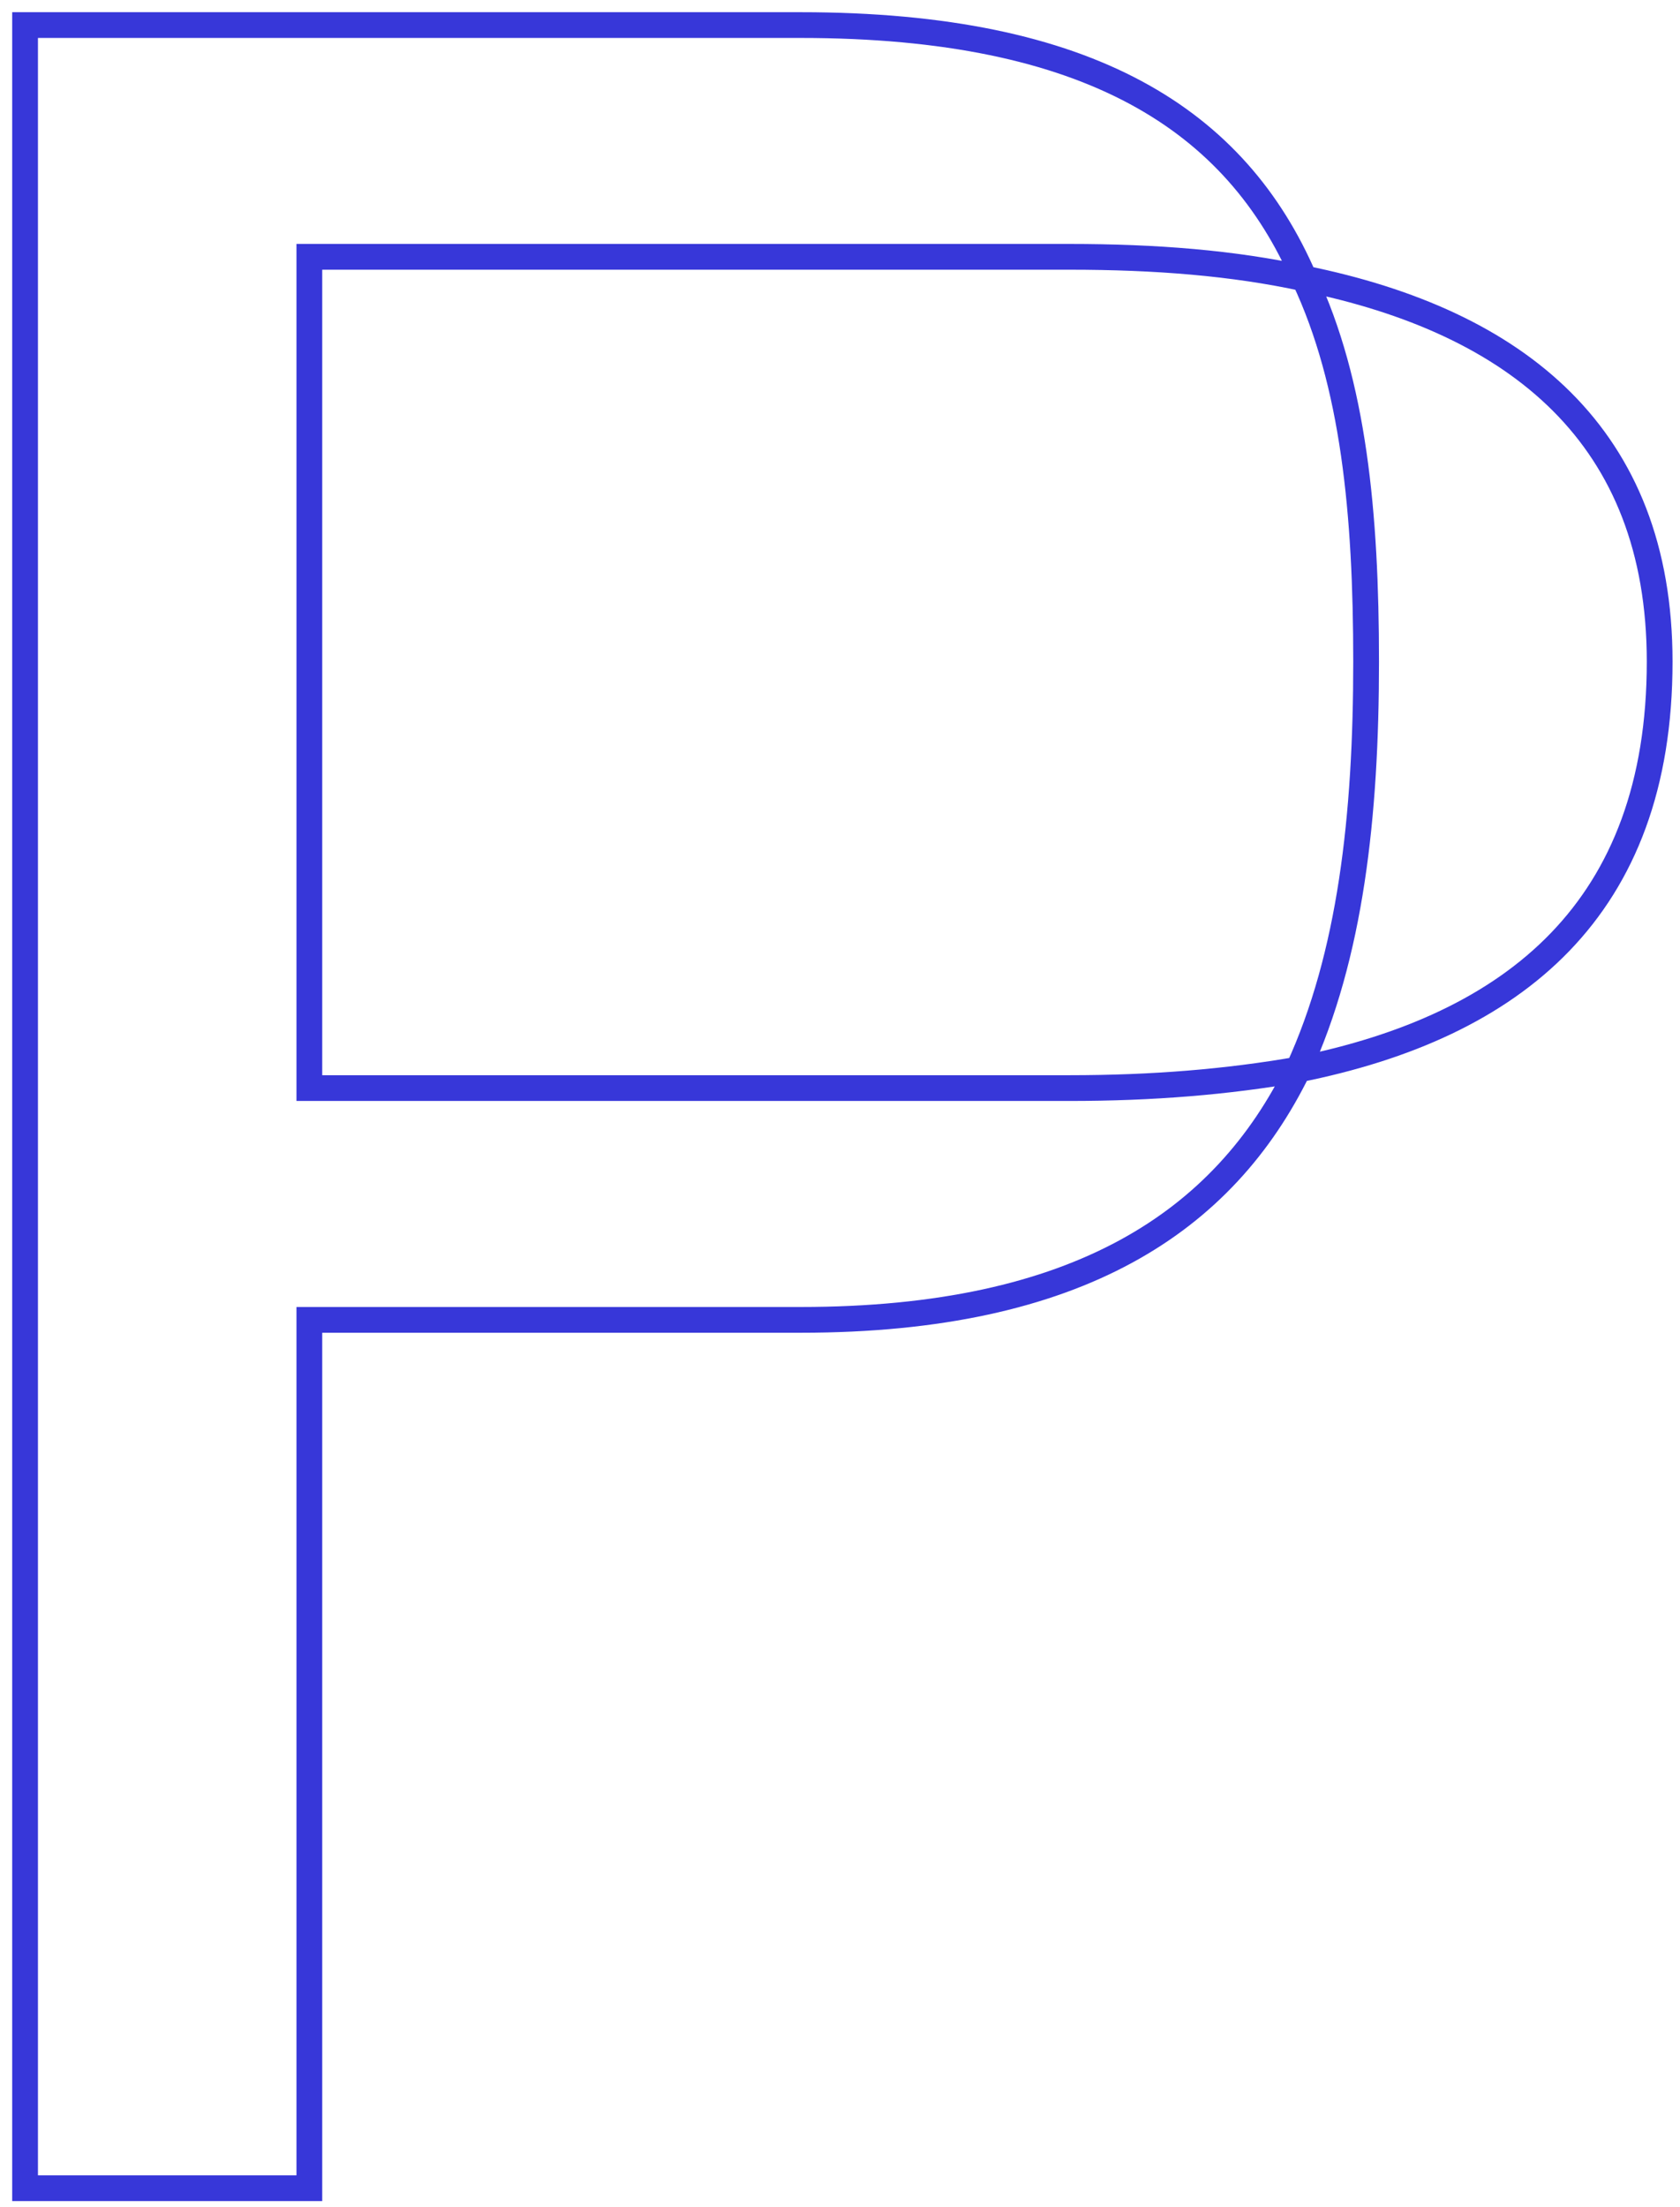 <?xml version="1.0" encoding="utf-8"?>
<svg xmlns="http://www.w3.org/2000/svg" fill="none" height="100%" overflow="visible" preserveAspectRatio="none" style="display: block;" viewBox="0 0 67 88" width="100%">
<path d="M52.017 11.105C49.306 4.82 43.515 1 31.931 1H1V87.261H12.337V52.634H31.931C43.022 52.634 48.813 48.69 51.771 42.652M52.017 11.105C49.183 10.489 46.102 10.242 42.652 10.242H12.337V43.391H42.652C45.979 43.391 48.937 43.145 51.771 42.652M52.017 11.105C53.989 15.295 54.482 20.471 54.482 26.386C54.482 32.547 53.866 38.093 51.771 42.652M52.017 11.105C60.52 12.83 66.189 17.39 66.189 26.386C66.189 36.244 60.397 40.927 51.771 42.652" id="Vector" stroke="#3737D9" stroke-width="1.027"/>
</svg>